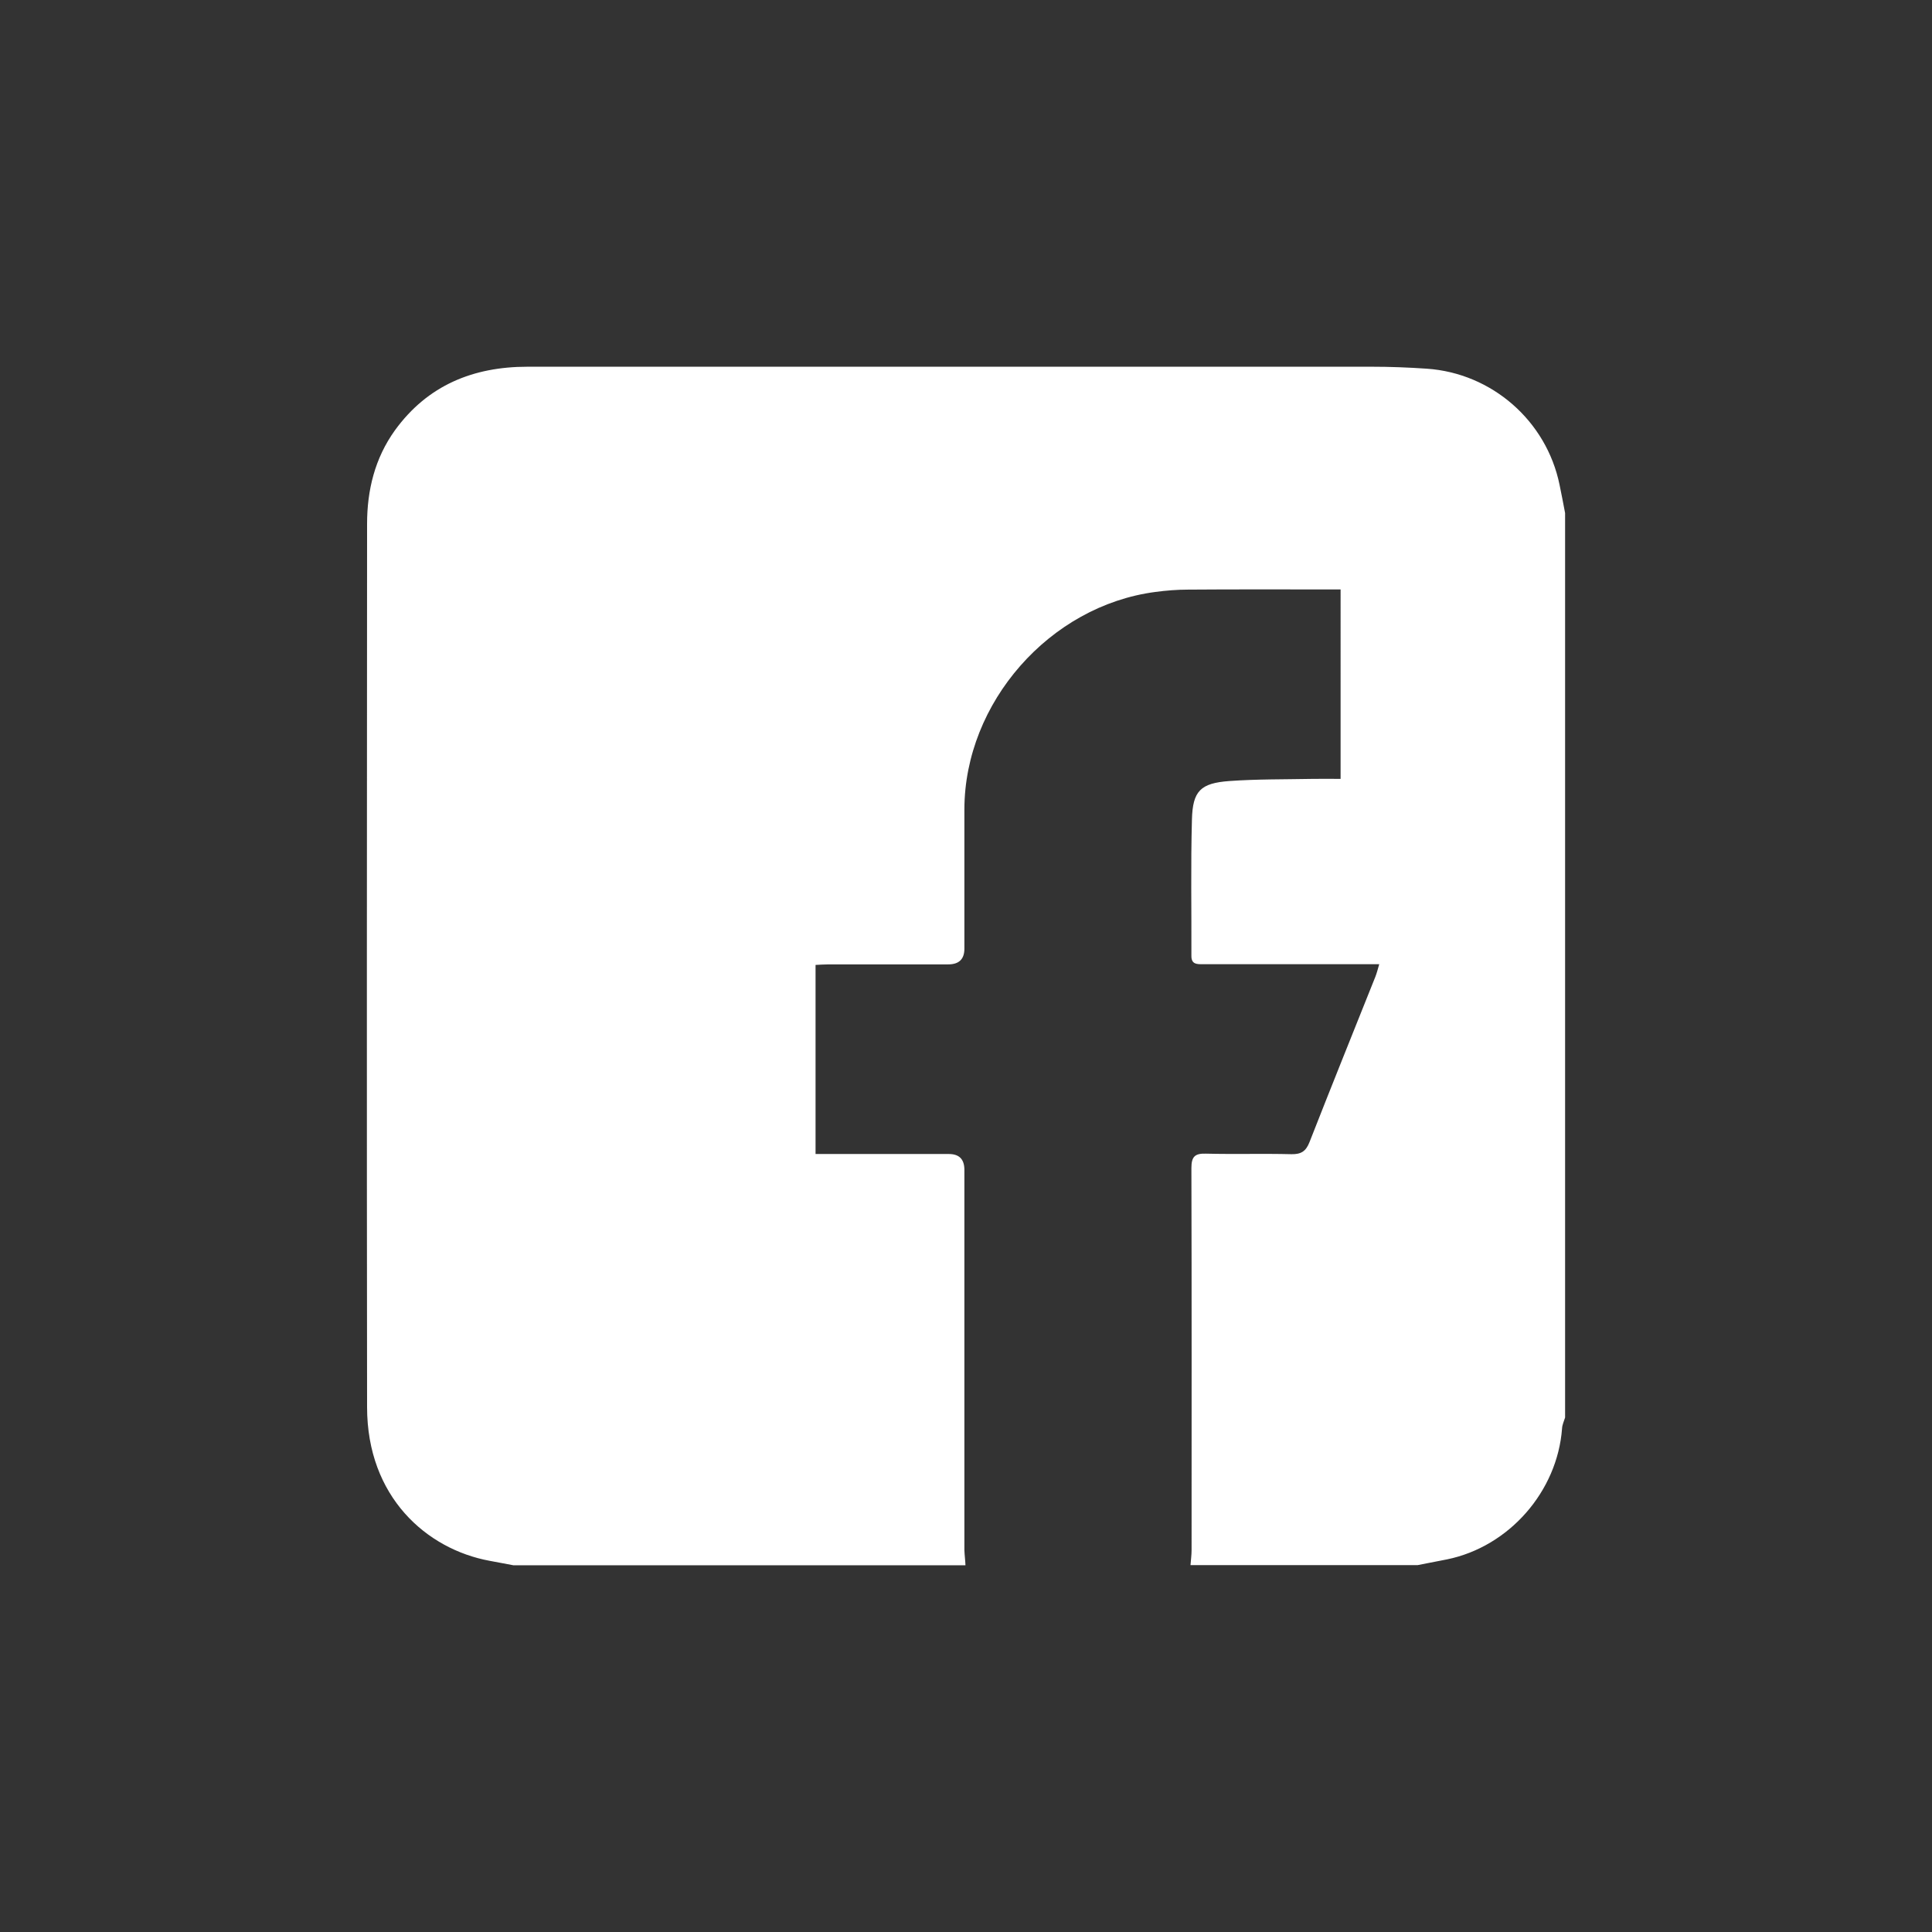 <?xml version="1.0" encoding="utf-8"?>
<!-- Generator: Adobe Illustrator 27.0.0, SVG Export Plug-In . SVG Version: 6.00 Build 0)  -->
<svg version="1.1" id="Layer_1" xmlns="http://www.w3.org/2000/svg" xmlns:xlink="http://www.w3.org/1999/xlink" x="0px" y="0px"
	 viewBox="0 0 1080 1080" style="enable-background:new 0 0 1080 1080;" xml:space="preserve">
<rect x="0" y="0" width="1080" height="1080" fill="#333333" stroke="none"/>
<style type="text/css">
	.st0{fill:#FFFFFF;}
</style>
<path class="st0" d="M539.7,875H287c-4.4-0.8-8.8-1.7-13.3-2.5c-35.2-6.5-68.5-35.7-68.5-85.9c-0.2-164.6-0.1-329.1,0-493.7
	c0-18.8,4.3-36.7,15.6-52.4c18.3-25.2,43.8-35.5,74.1-35.5c157.3,0,314.6,0,472,0c10.2,0,20.5,0.4,30.7,1.1
	c36.4,2.5,66.9,29.2,74.2,64.9c1.1,5.3,2.1,10.5,3.1,15.8v505.6c-0.6,2-1.6,4-1.7,6.1c-2.6,35.2-29.6,66.1-64.3,73.2
	c-5.5,1.1-10.9,2.1-16.4,3.2h-127c0.2-2.8,0.6-5.6,0.6-8.4c0-71.2,0.1-142.3-0.1-213.5c0-6.3,1.8-8.3,8.1-8.1
	c15.9,0.4,31.9-0.1,47.8,0.3c5.4,0.1,8.1-1.6,10.1-6.7c12.1-30.9,24.5-61.6,36.8-92.4c0.8-2,1.3-4,2.2-7.1c-3.6,0-6.1,0-8.7,0
	c-29.9,0-59.8,0-89.7,0c-3.4,0-6.7,0.2-6.6-4.8c0.1-25.3-0.4-50.6,0.3-76c0.4-16.1,4.8-20.4,20.9-21.6c15.4-1.1,30.9-0.9,46.4-1.2
	c5.2-0.1,10.3,0,15.8,0V329.5c-3,0-5.5,0-8.1,0c-25.7,0-51.5-0.1-77.2,0.1c-6.1,0-12.2,0.5-18.2,1.3
	c-59.1,7.7-106.7,61.9-106.8,121.5c0,26,0,52,0,77.9c0,5.9-3,8.8-9.1,8.8c-22.3,0-44.5,0-66.8,0c-2.5,0-5,0.2-7.3,0.3v105.7
	c3.2,0,5.8,0,8.4,0c22,0,44.1,0,66.1,0c5.8,0,8.6,2.9,8.7,8.6c0,70.9,0,141.9,0,212.8C539.2,869.4,539.6,872.2,539.7,875L539.7,875z
	"/>
</svg>
